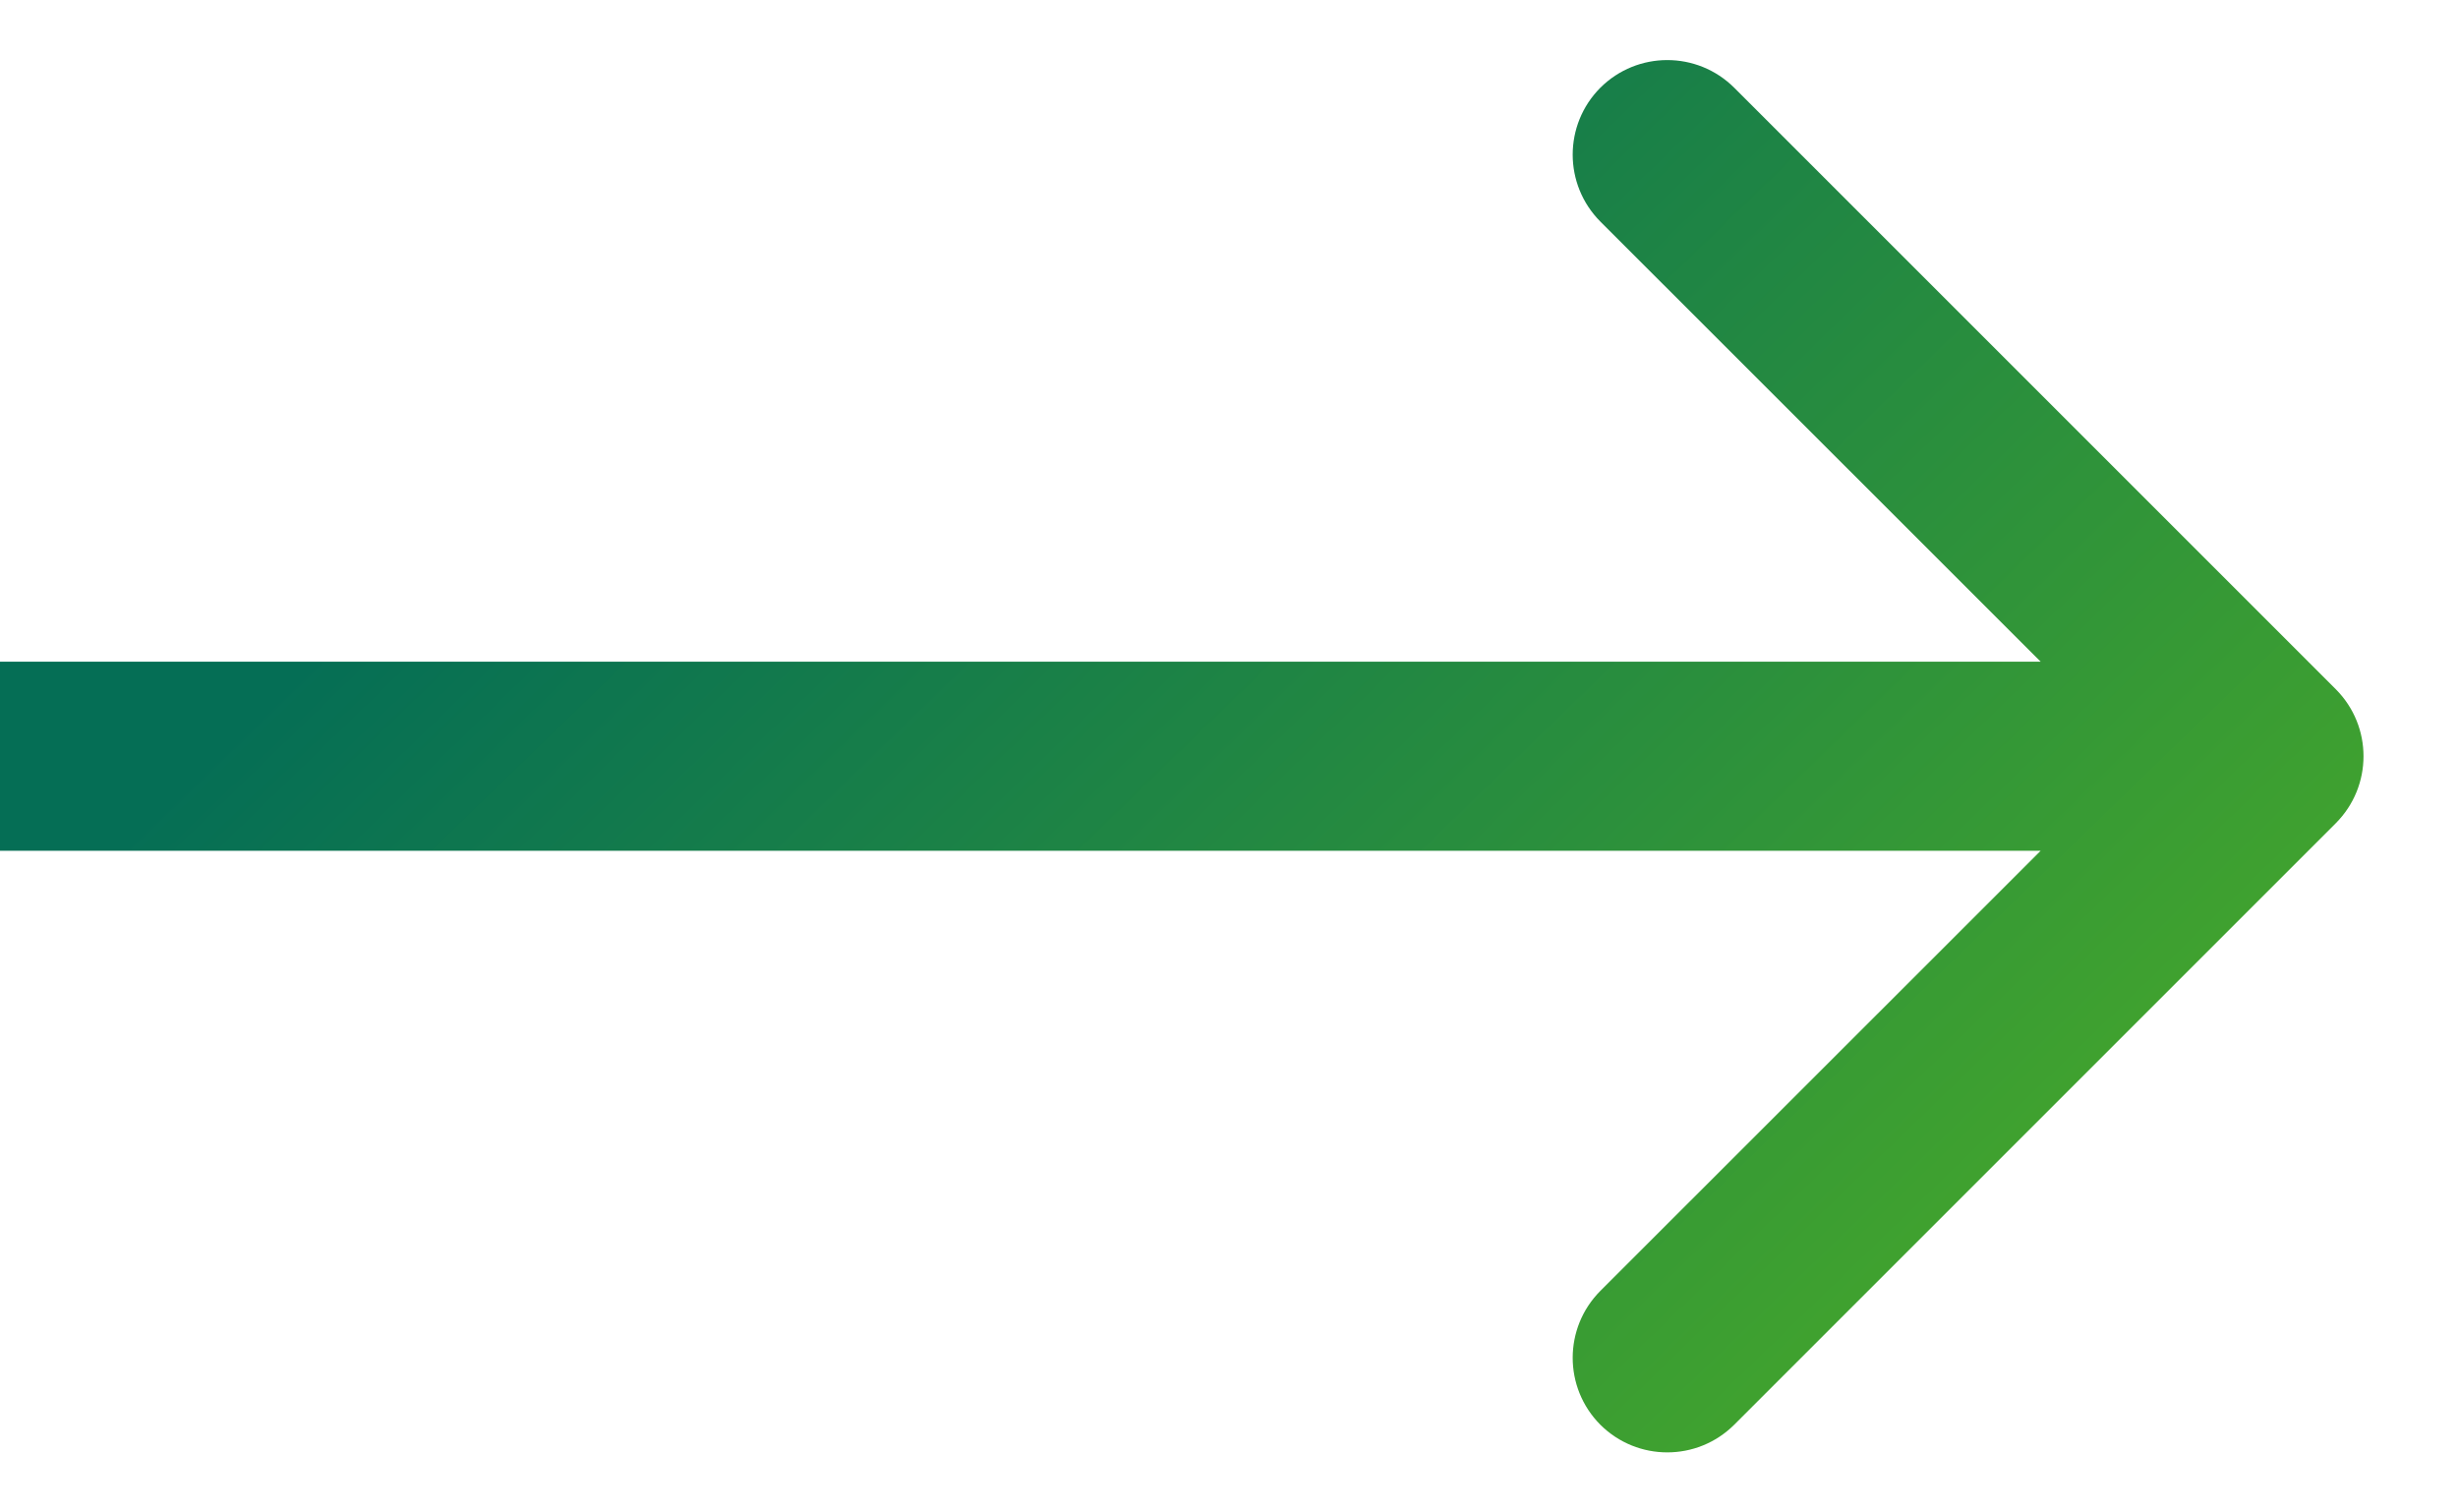 <?xml version="1.0" encoding="UTF-8"?> <svg xmlns="http://www.w3.org/2000/svg" width="13" height="8" viewBox="0 0 13 8" fill="none"><path d="M12.354 4.354C12.549 4.158 12.549 3.842 12.354 3.646L9.172 0.464C8.976 0.269 8.66 0.269 8.464 0.464C8.269 0.66 8.269 0.976 8.464 1.172L11.293 4L8.464 6.828C8.269 7.024 8.269 7.34 8.464 7.536C8.66 7.731 8.976 7.731 9.172 7.536L12.354 4.354ZM0 4L0 4.5L12 4.5V4V3.5L0 3.5L0 4Z" fill="url(#paint0_linear_2159_73)"></path><defs><linearGradient id="paint0_linear_2159_73" x1="1.087" y1="4" x2="6.929" y2="10.033" gradientUnits="userSpaceOnUse"><stop stop-color="#056E55"></stop><stop offset="1" stop-color="#41A32E"></stop></linearGradient></defs></svg> 